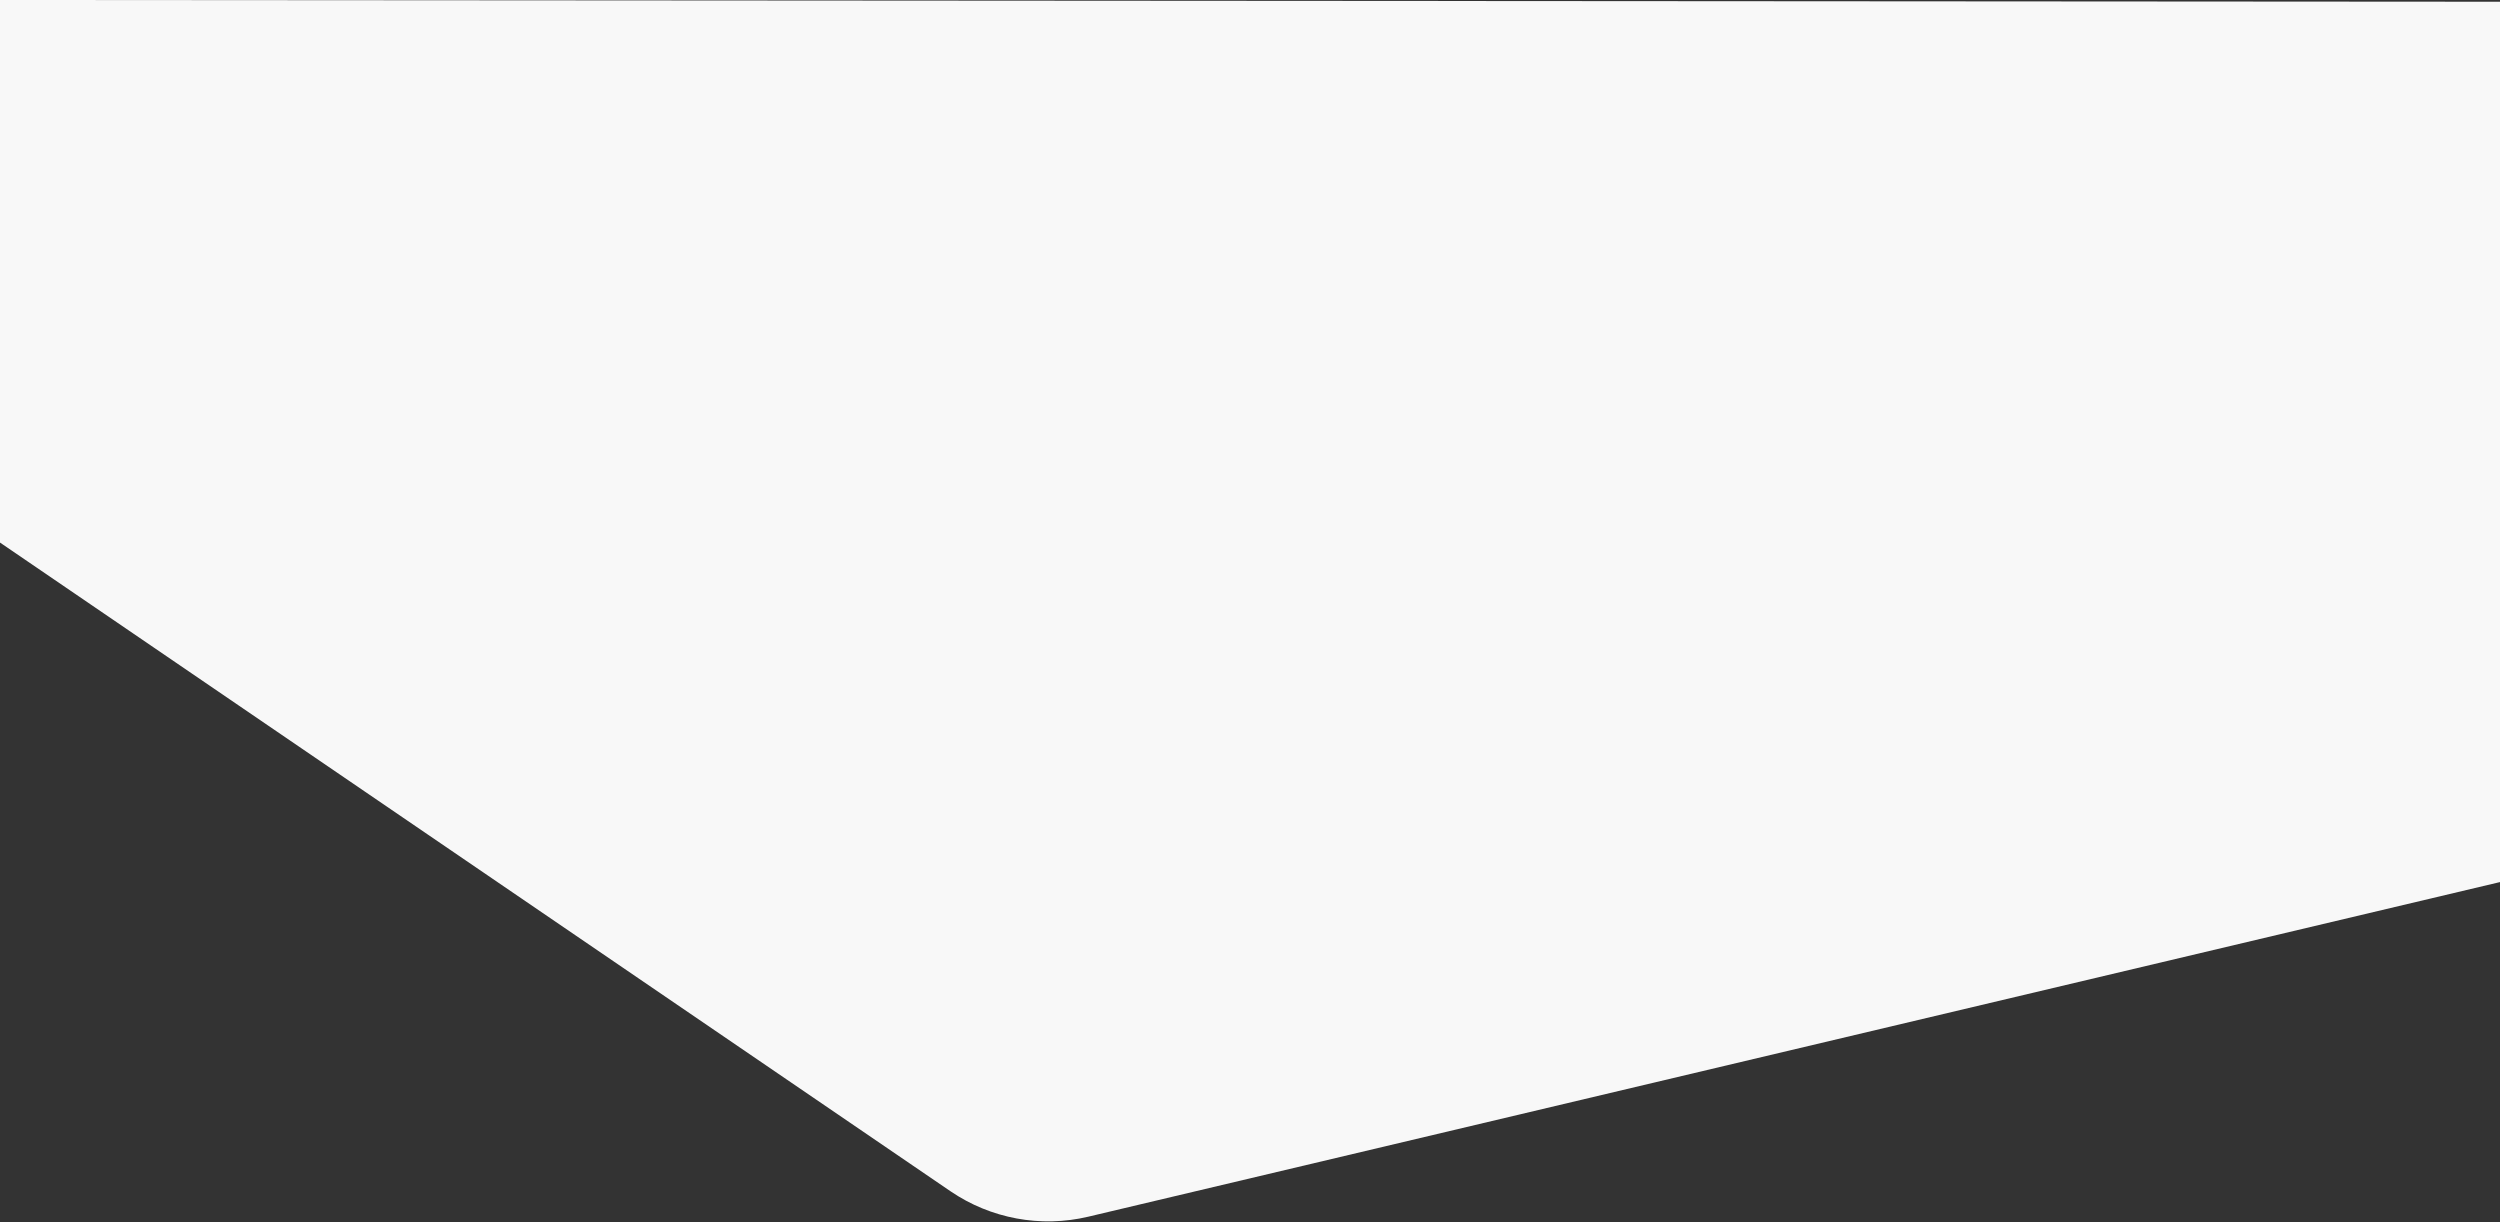 <?xml version="1.0" encoding="UTF-8"?>
<svg width="1440px" height="704px" viewBox="0 0 1440 704" version="1.1" xmlns="http://www.w3.org/2000/svg" xmlns:xlink="http://www.w3.org/1999/xlink">
    <rect x="0" y="0" width="1440" height="704" fill="#333333" stroke="none"/>
    <title>Mask Copy</title>
    <g id="Design" stroke="none" stroke-width="1" fill="none" fill-rule="evenodd">
        <g id="Homepage" transform="translate(0, -2806)" fill="#F8F8F8">
            <path d="M0,2806 L0,3118.519 L547.4,3492.109 C570.632,3507.965 599.466,3513.303 626.835,3506.816 L1440,3314.074 L1440,3314.074 L1440,2807.001 L0,2806 Z" id="Mask-Copy"></path>
        </g>
    </g>
</svg>